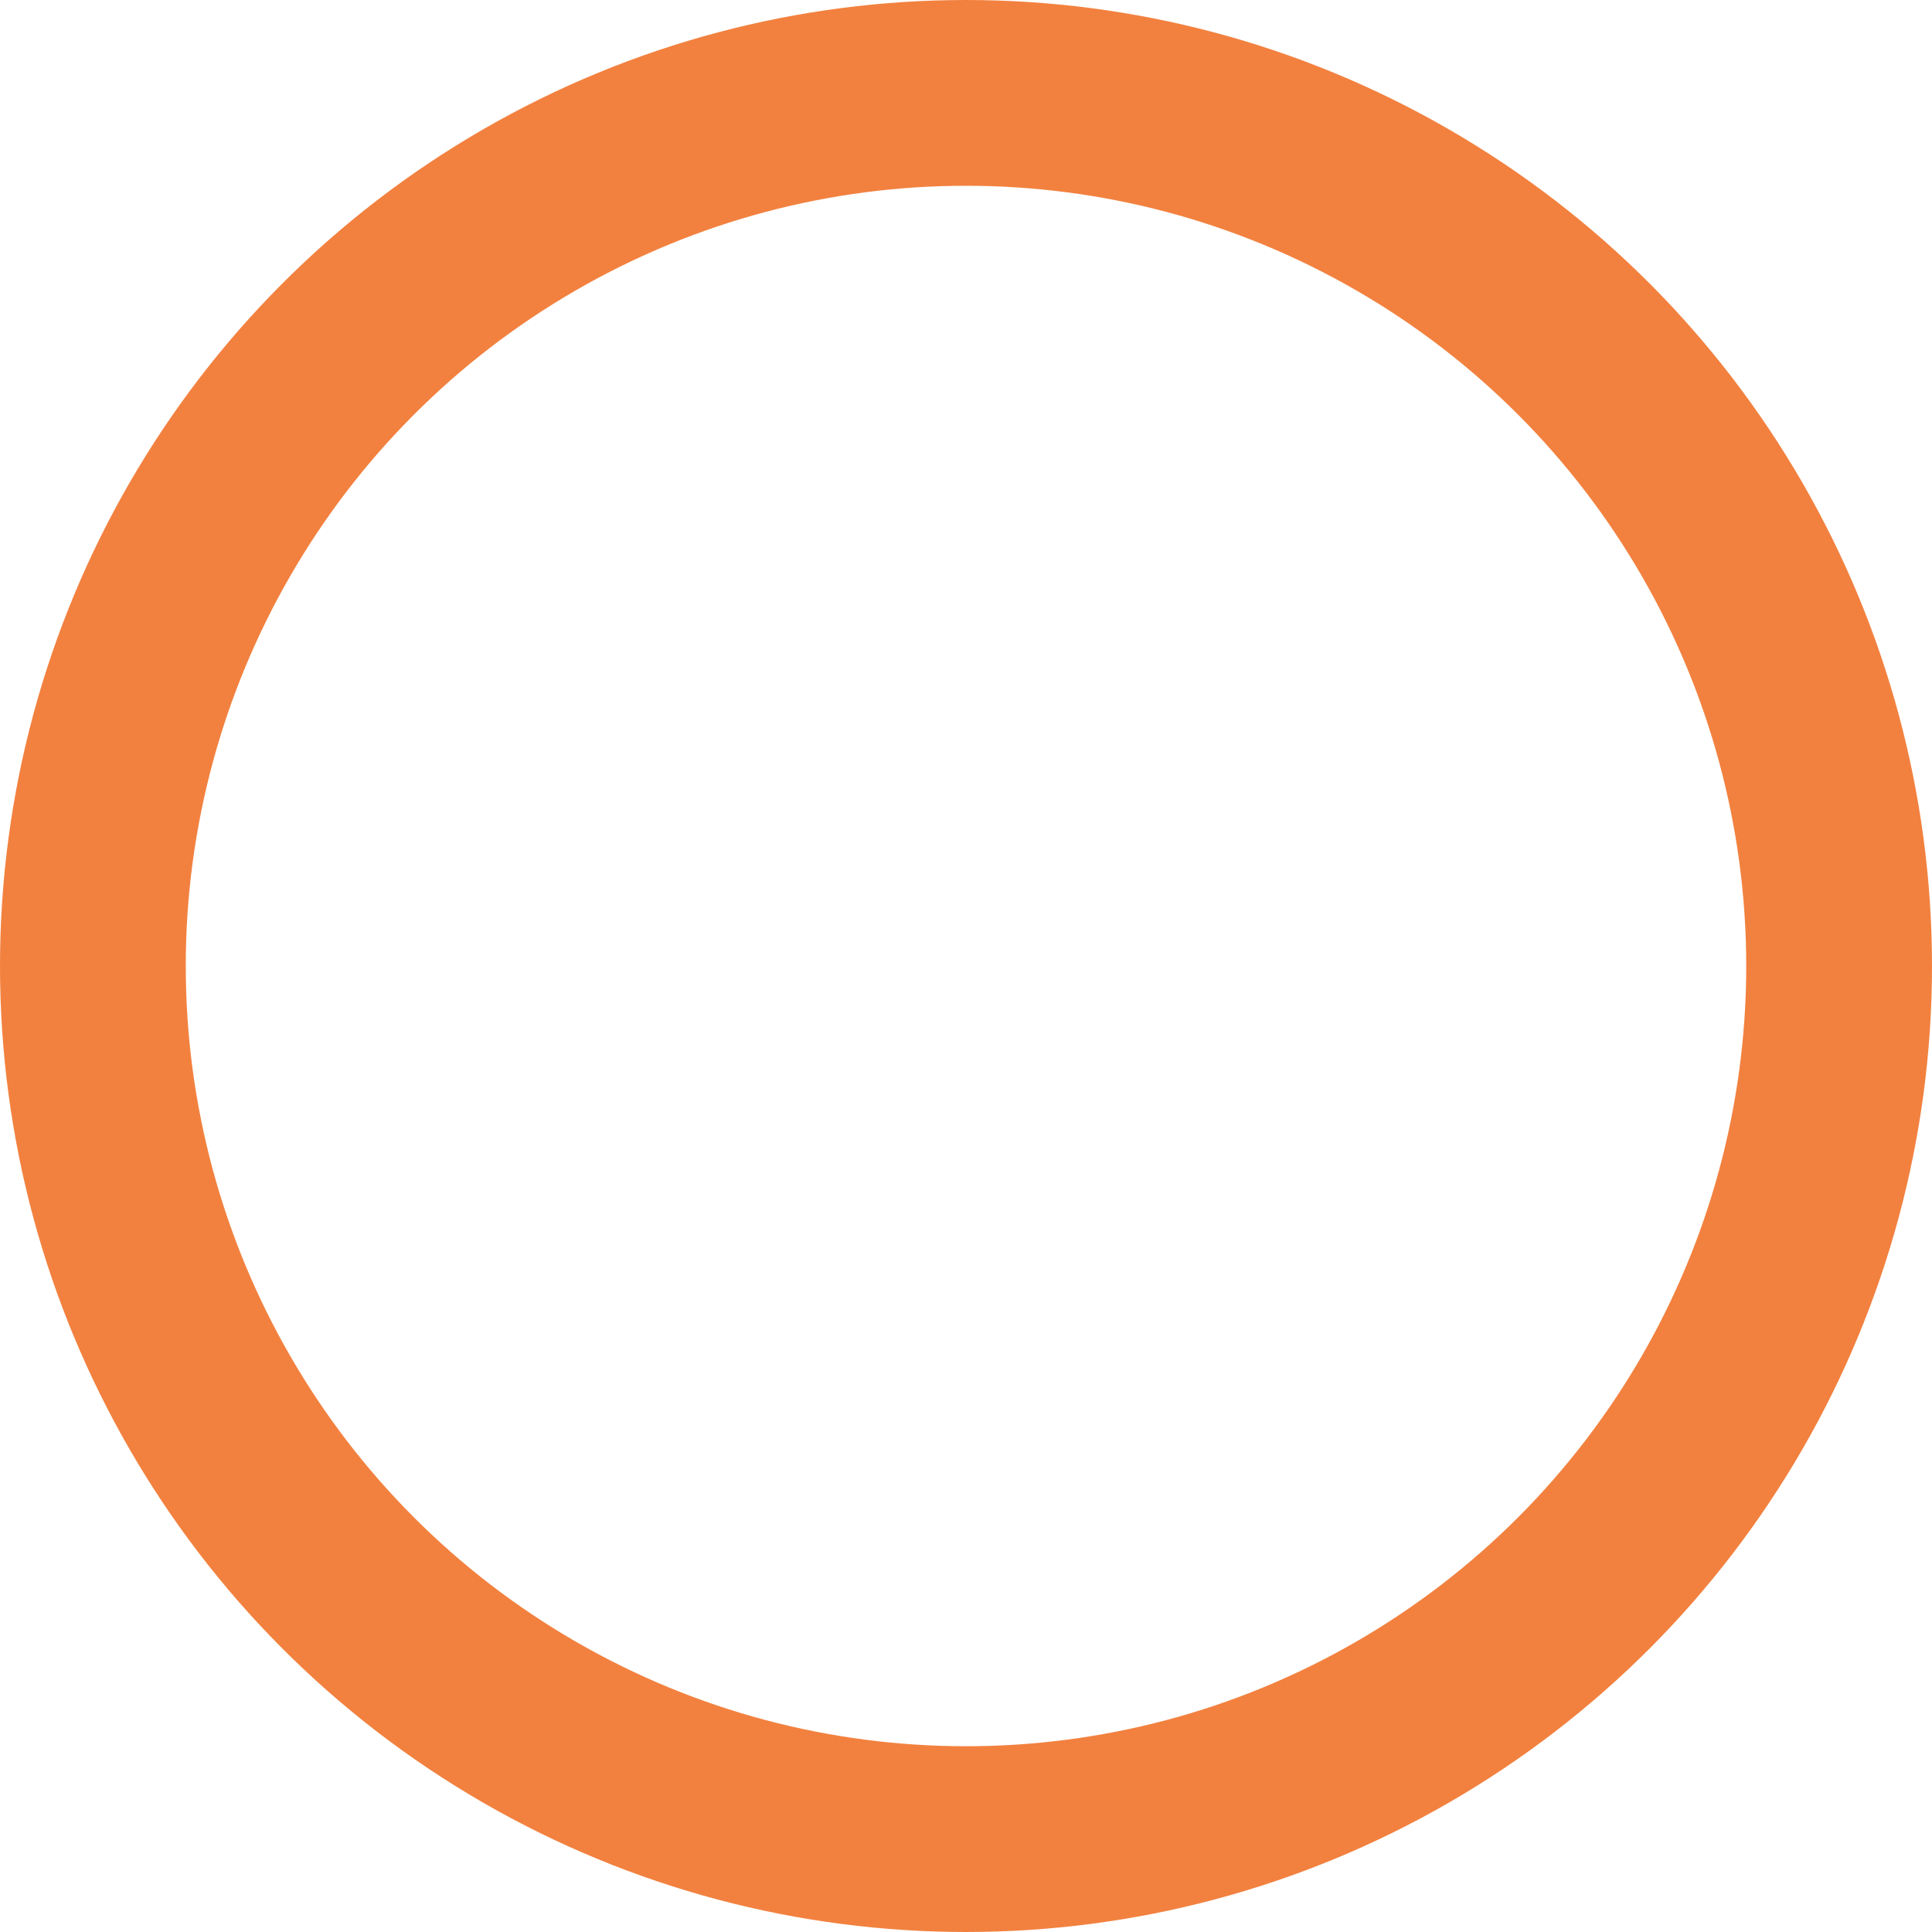 <svg id="コンポーネント_2_6" data-name="コンポーネント 2 – 6" xmlns="http://www.w3.org/2000/svg" width="104" height="104" viewBox="0 0 104 104">
  <g id="楕円形_27" data-name="楕円形 27" fill="none" stroke="#f2813f" stroke-width="10">
    <circle cx="52" cy="52" r="52" stroke="none"/>
    <circle cx="52" cy="52" r="47" fill="none"/>
  </g>
</svg>
